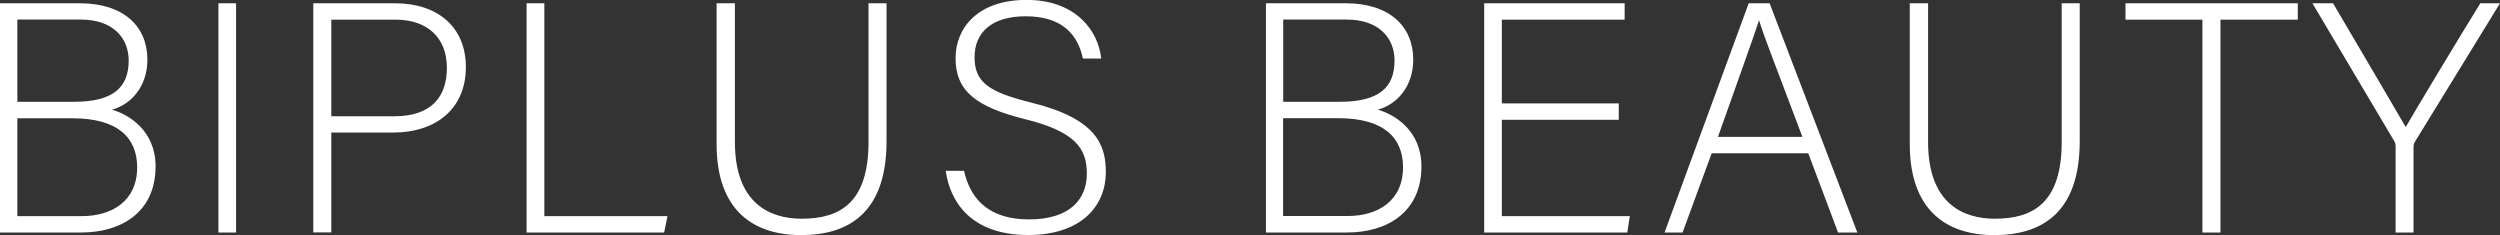 <svg xmlns="http://www.w3.org/2000/svg" viewBox="0 0 259.35 24.39"><rect x="0" y="0" width="259.35" height="24.39" fill="#333333" stroke="none"/><path d="M0 .34h8.29c4.55 0 7 2.41 7 5.84 0 2.82-1.7 4.65-3.67 5.2 1.7.48 4.52 2.14 4.52 5.88 0 4.76-3.57 6.86-7.71 6.86H0V.34zm7.68 10.22c4.11 0 5.67-1.53 5.67-4.28 0-2.34-1.63-4.25-4.96-4.25H1.8v8.53h5.88zM1.8 22.42h6.69c3.12 0 5.74-1.56 5.74-5.06 0-3.02-1.94-5.09-6.73-5.09H1.8v10.16zM24.49.34v23.78h-1.83V.34h1.83zm8.01 0h8.49c4.35 0 7.34 2.41 7.34 6.62s-2.96 6.79-7.57 6.79h-6.39v10.36H32.5V.34zm1.87 11.72h6.56c3.84 0 5.43-2.04 5.43-5.03 0-3.19-2.11-4.99-5.3-4.99h-6.69v10.02zM54.64.34h1.83v22.08h12.77l-.34 1.7H54.63V.34zm21.6 0v14.4c0 6.32 3.57 7.95 6.93 7.95 3.97 0 6.93-1.66 6.93-7.95V.34h1.87v14.3c0 7.44-3.94 9.75-8.87 9.75s-8.76-2.55-8.76-9.44V.34h1.9zm23.77 17.39c.71 3.16 2.82 5.03 6.73 5.03 4.35 0 6.01-2.17 6.01-4.76s-1.19-4.35-6.42-5.64c-5.03-1.26-7.2-2.89-7.2-6.32 0-3.12 2.28-6.05 7.37-6.05s7.44 3.19 7.74 6.08h-1.9c-.54-2.55-2.21-4.38-5.94-4.38-3.43 0-5.3 1.6-5.3 4.25s1.56 3.63 5.94 4.72c6.69 1.66 7.68 4.35 7.68 7.2 0 3.5-2.55 6.52-8.05 6.52-5.94 0-8.12-3.46-8.56-6.66h1.9zM131.32.34h8.29c4.55 0 7 2.41 7 5.84 0 2.82-1.7 4.65-3.67 5.2 1.7.48 4.52 2.14 4.52 5.88 0 4.76-3.57 6.86-7.71 6.86h-8.42V.34zM139 10.56c4.11 0 5.67-1.53 5.67-4.28 0-2.34-1.63-4.25-4.96-4.25h-6.59v8.53H139zm-5.88 11.85h6.69c3.12 0 5.74-1.56 5.74-5.06 0-3.02-1.94-5.09-6.73-5.09h-5.71v10.16zm34.81-9.98H155.8v9.99h13.28l-.27 1.7h-14.84V.34h14.57v1.7H155.8v8.69h12.13v1.7zm9.64 3.47l-3.02 8.22h-1.87L181.41.34h2.17l9.1 23.78h-2l-3.09-8.22h-10.02zm9.41-1.7c-2.65-7.06-4.01-10.46-4.48-12.06h-.03c-.58 1.8-2.11 6.01-4.25 12.06h8.76zM200.02.34v14.4c0 6.32 3.57 7.95 6.93 7.95 3.97 0 6.93-1.66 6.93-7.95V.34h1.87v14.3c0 7.44-3.94 9.75-8.87 9.75s-8.76-2.55-8.76-9.44V.34h1.9zm28.46 1.7h-7.98V.34h17.87v1.7h-8.02v22.08h-1.87V2.04zm20.04 22.08v-8.94c0-.2-.07-.44-.14-.54L239.89.34h2.14c2.38 4.04 6.52 11.07 7.54 12.84 1.02-1.77 5.2-8.73 7.74-12.84h2.04l-8.87 14.44c-.07.14-.1.27-.1.51v8.83h-1.87z" fill="#fff"/></svg>